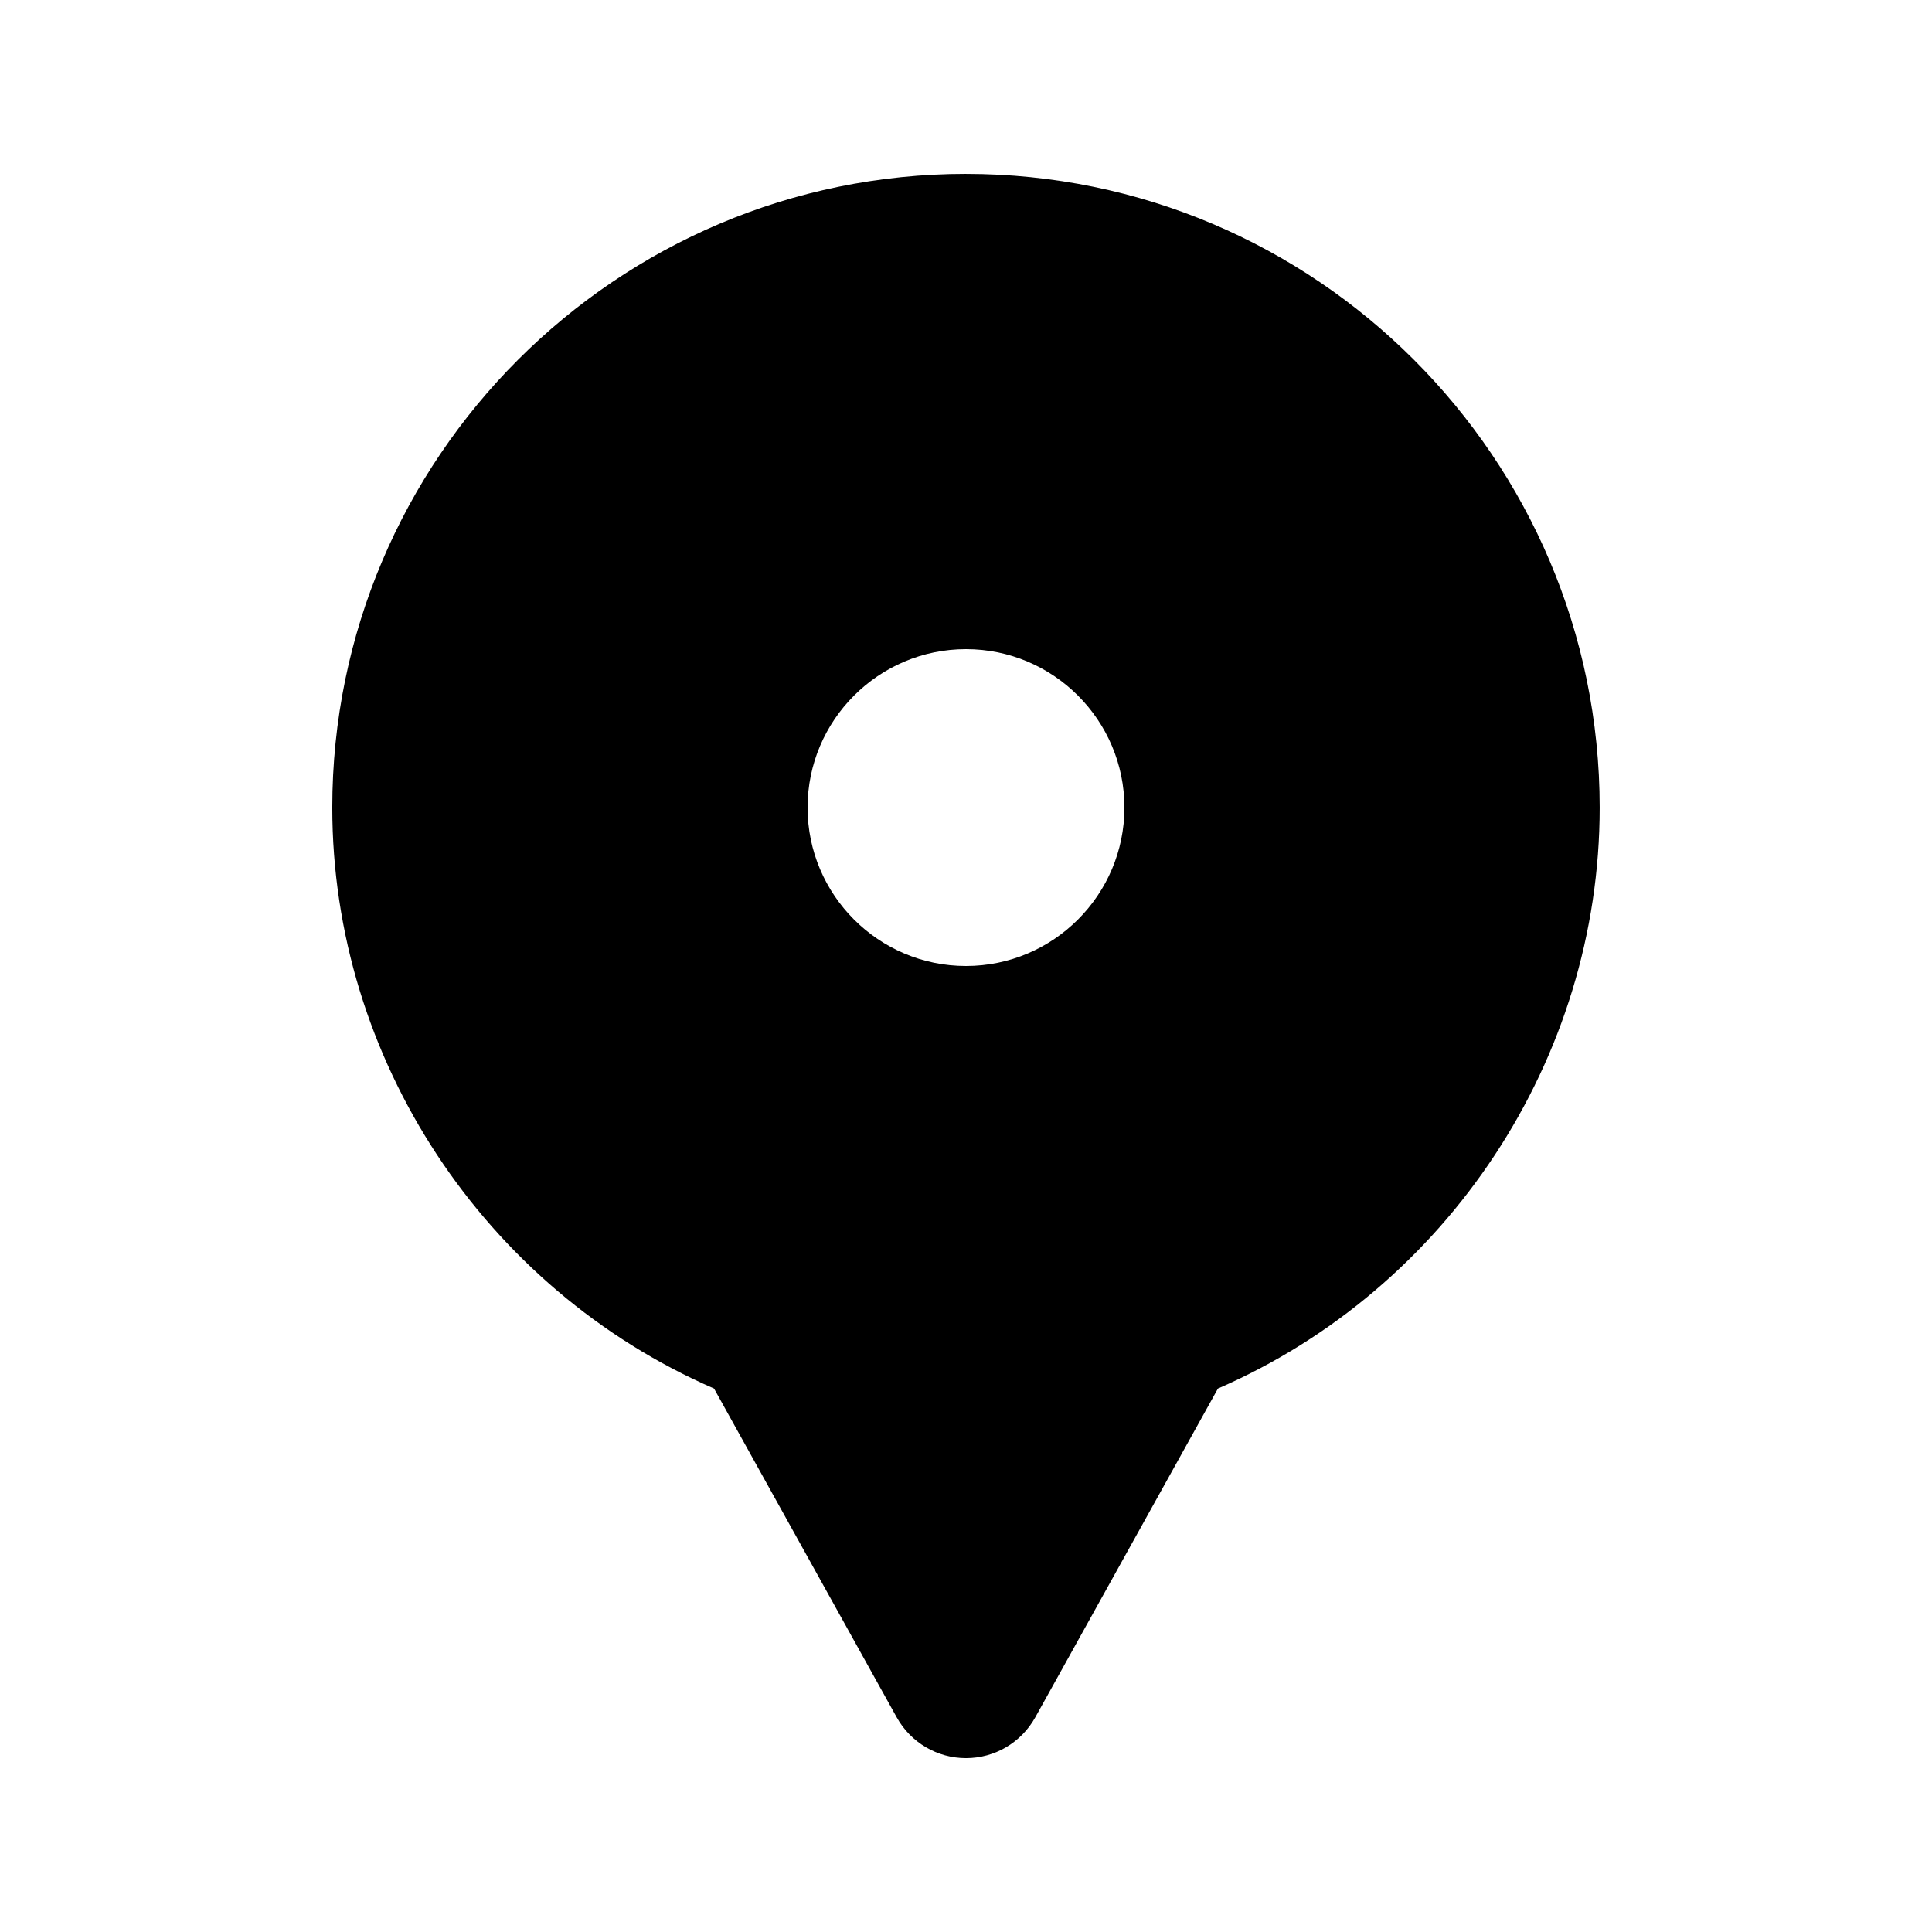 <?xml version="1.0" encoding="UTF-8"?>
<!-- Uploaded to: SVG Repo, www.svgrepo.com, Generator: SVG Repo Mixer Tools -->
<svg fill="#000000" width="800px" height="800px" version="1.1" viewBox="144 144 512 512" xmlns="http://www.w3.org/2000/svg">
 <path d="m400 190.08c-92.598 0-167.94 75.336-167.94 167.94 0 66.613 40.344 127.51 101.17 153.96l48.422 87.156c3.711 6.66 10.719 10.789 18.348 10.789 7.625 0 14.637-4.129 18.348-10.793l48.422-87.156c60.82-26.445 101.16-87.34 101.16-153.95 0-92.602-75.336-167.94-167.93-167.94zm0 209.92c-23.145 0-41.984-18.828-41.984-41.984s18.84-41.984 41.984-41.984 41.984 18.828 41.984 41.984c0 23.152-18.84 41.984-41.984 41.984z"/>
</svg>